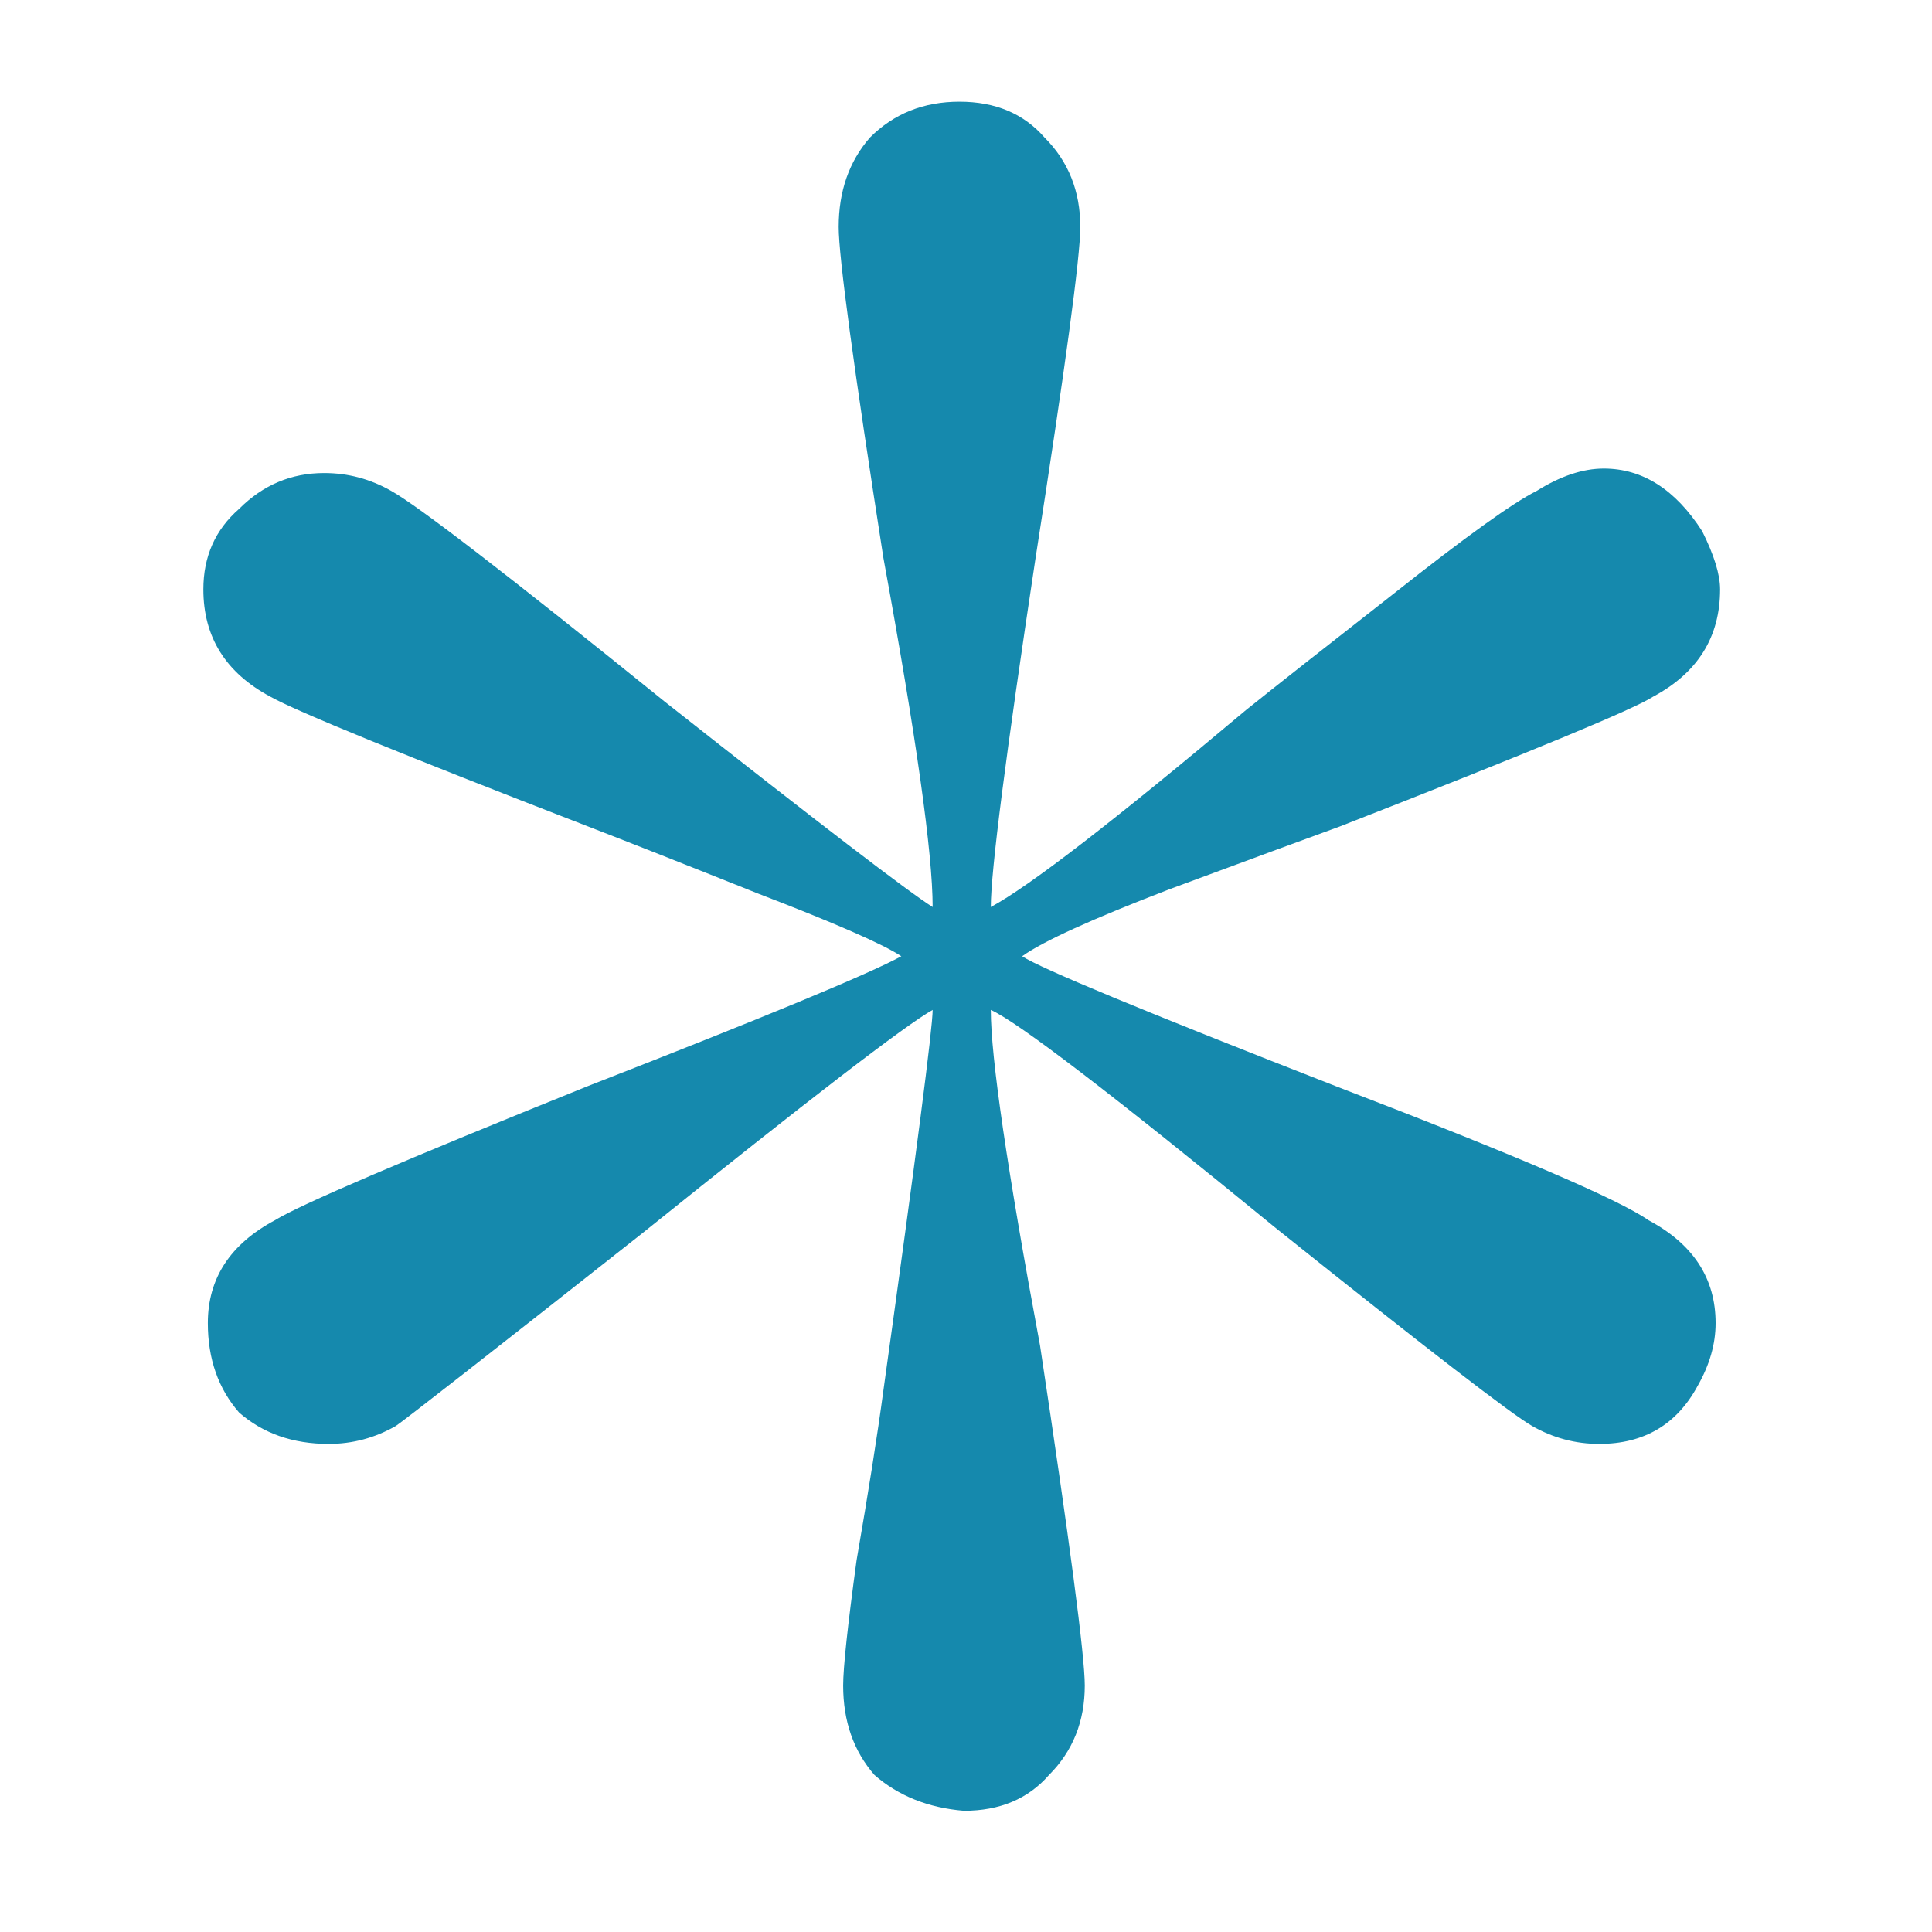 <?xml version="1.0" encoding="UTF-8"?> <svg xmlns="http://www.w3.org/2000/svg" width="19" height="19" viewBox="0 0 19 19" fill="none"> <path d="M9.48 17.808C9.128 17.779 8.835 17.661 8.6 17.456C8.395 17.221 8.292 16.928 8.292 16.576C8.292 16.4 8.336 15.989 8.424 15.344C8.541 14.669 8.629 14.112 8.688 13.672C9.011 11.355 9.172 10.108 9.172 9.932C8.908 10.079 7.955 10.812 6.312 12.132C4.787 13.335 3.98 13.965 3.892 14.024C3.687 14.141 3.467 14.2 3.232 14.2C2.88 14.2 2.587 14.097 2.352 13.892C2.147 13.657 2.044 13.364 2.044 13.012C2.044 12.572 2.264 12.235 2.704 12C2.939 11.853 3.965 11.413 5.784 10.68C7.515 10.005 8.541 9.58 8.864 9.404C8.688 9.287 8.219 9.081 7.456 8.788C6.723 8.495 6.165 8.275 5.784 8.128C3.965 7.424 2.924 6.999 2.66 6.852C2.22 6.617 2 6.265 2 5.796C2 5.473 2.117 5.209 2.352 5.004C2.587 4.769 2.865 4.652 3.188 4.652C3.423 4.652 3.643 4.711 3.848 4.828C4.112 4.975 5.007 5.664 6.532 6.896C8.057 8.099 8.937 8.773 9.172 8.92C9.172 8.392 9.011 7.248 8.688 5.488C8.395 3.611 8.248 2.525 8.248 2.232C8.248 1.88 8.351 1.587 8.556 1.352C8.791 1.117 9.084 1 9.436 1C9.788 1 10.067 1.117 10.272 1.352C10.507 1.587 10.624 1.88 10.624 2.232C10.624 2.525 10.477 3.611 10.184 5.488C9.891 7.424 9.744 8.568 9.744 8.92C10.125 8.715 10.961 8.069 12.252 6.984C12.545 6.749 13.029 6.368 13.704 5.84C14.408 5.283 14.877 4.945 15.112 4.828C15.347 4.681 15.567 4.608 15.772 4.608C16.153 4.608 16.476 4.813 16.74 5.224C16.857 5.459 16.916 5.649 16.916 5.796C16.916 6.265 16.696 6.617 16.256 6.852C16.08 6.969 15.053 7.395 13.176 8.128C12.853 8.245 12.296 8.451 11.504 8.744C10.741 9.037 10.257 9.257 10.052 9.404C10.228 9.521 11.255 9.947 13.132 10.68C14.892 11.355 15.919 11.795 16.212 12C16.652 12.235 16.872 12.572 16.872 13.012C16.872 13.217 16.813 13.423 16.696 13.628C16.491 14.009 16.168 14.2 15.728 14.2C15.493 14.2 15.273 14.141 15.068 14.024C14.863 13.907 14.027 13.261 12.56 12.088C10.947 10.768 10.008 10.049 9.744 9.932C9.744 10.401 9.905 11.501 10.228 13.232C10.521 15.168 10.668 16.283 10.668 16.576C10.668 16.928 10.551 17.221 10.316 17.456C10.111 17.691 9.832 17.808 9.48 17.808Z" fill="#1589AD"></path> </svg> 